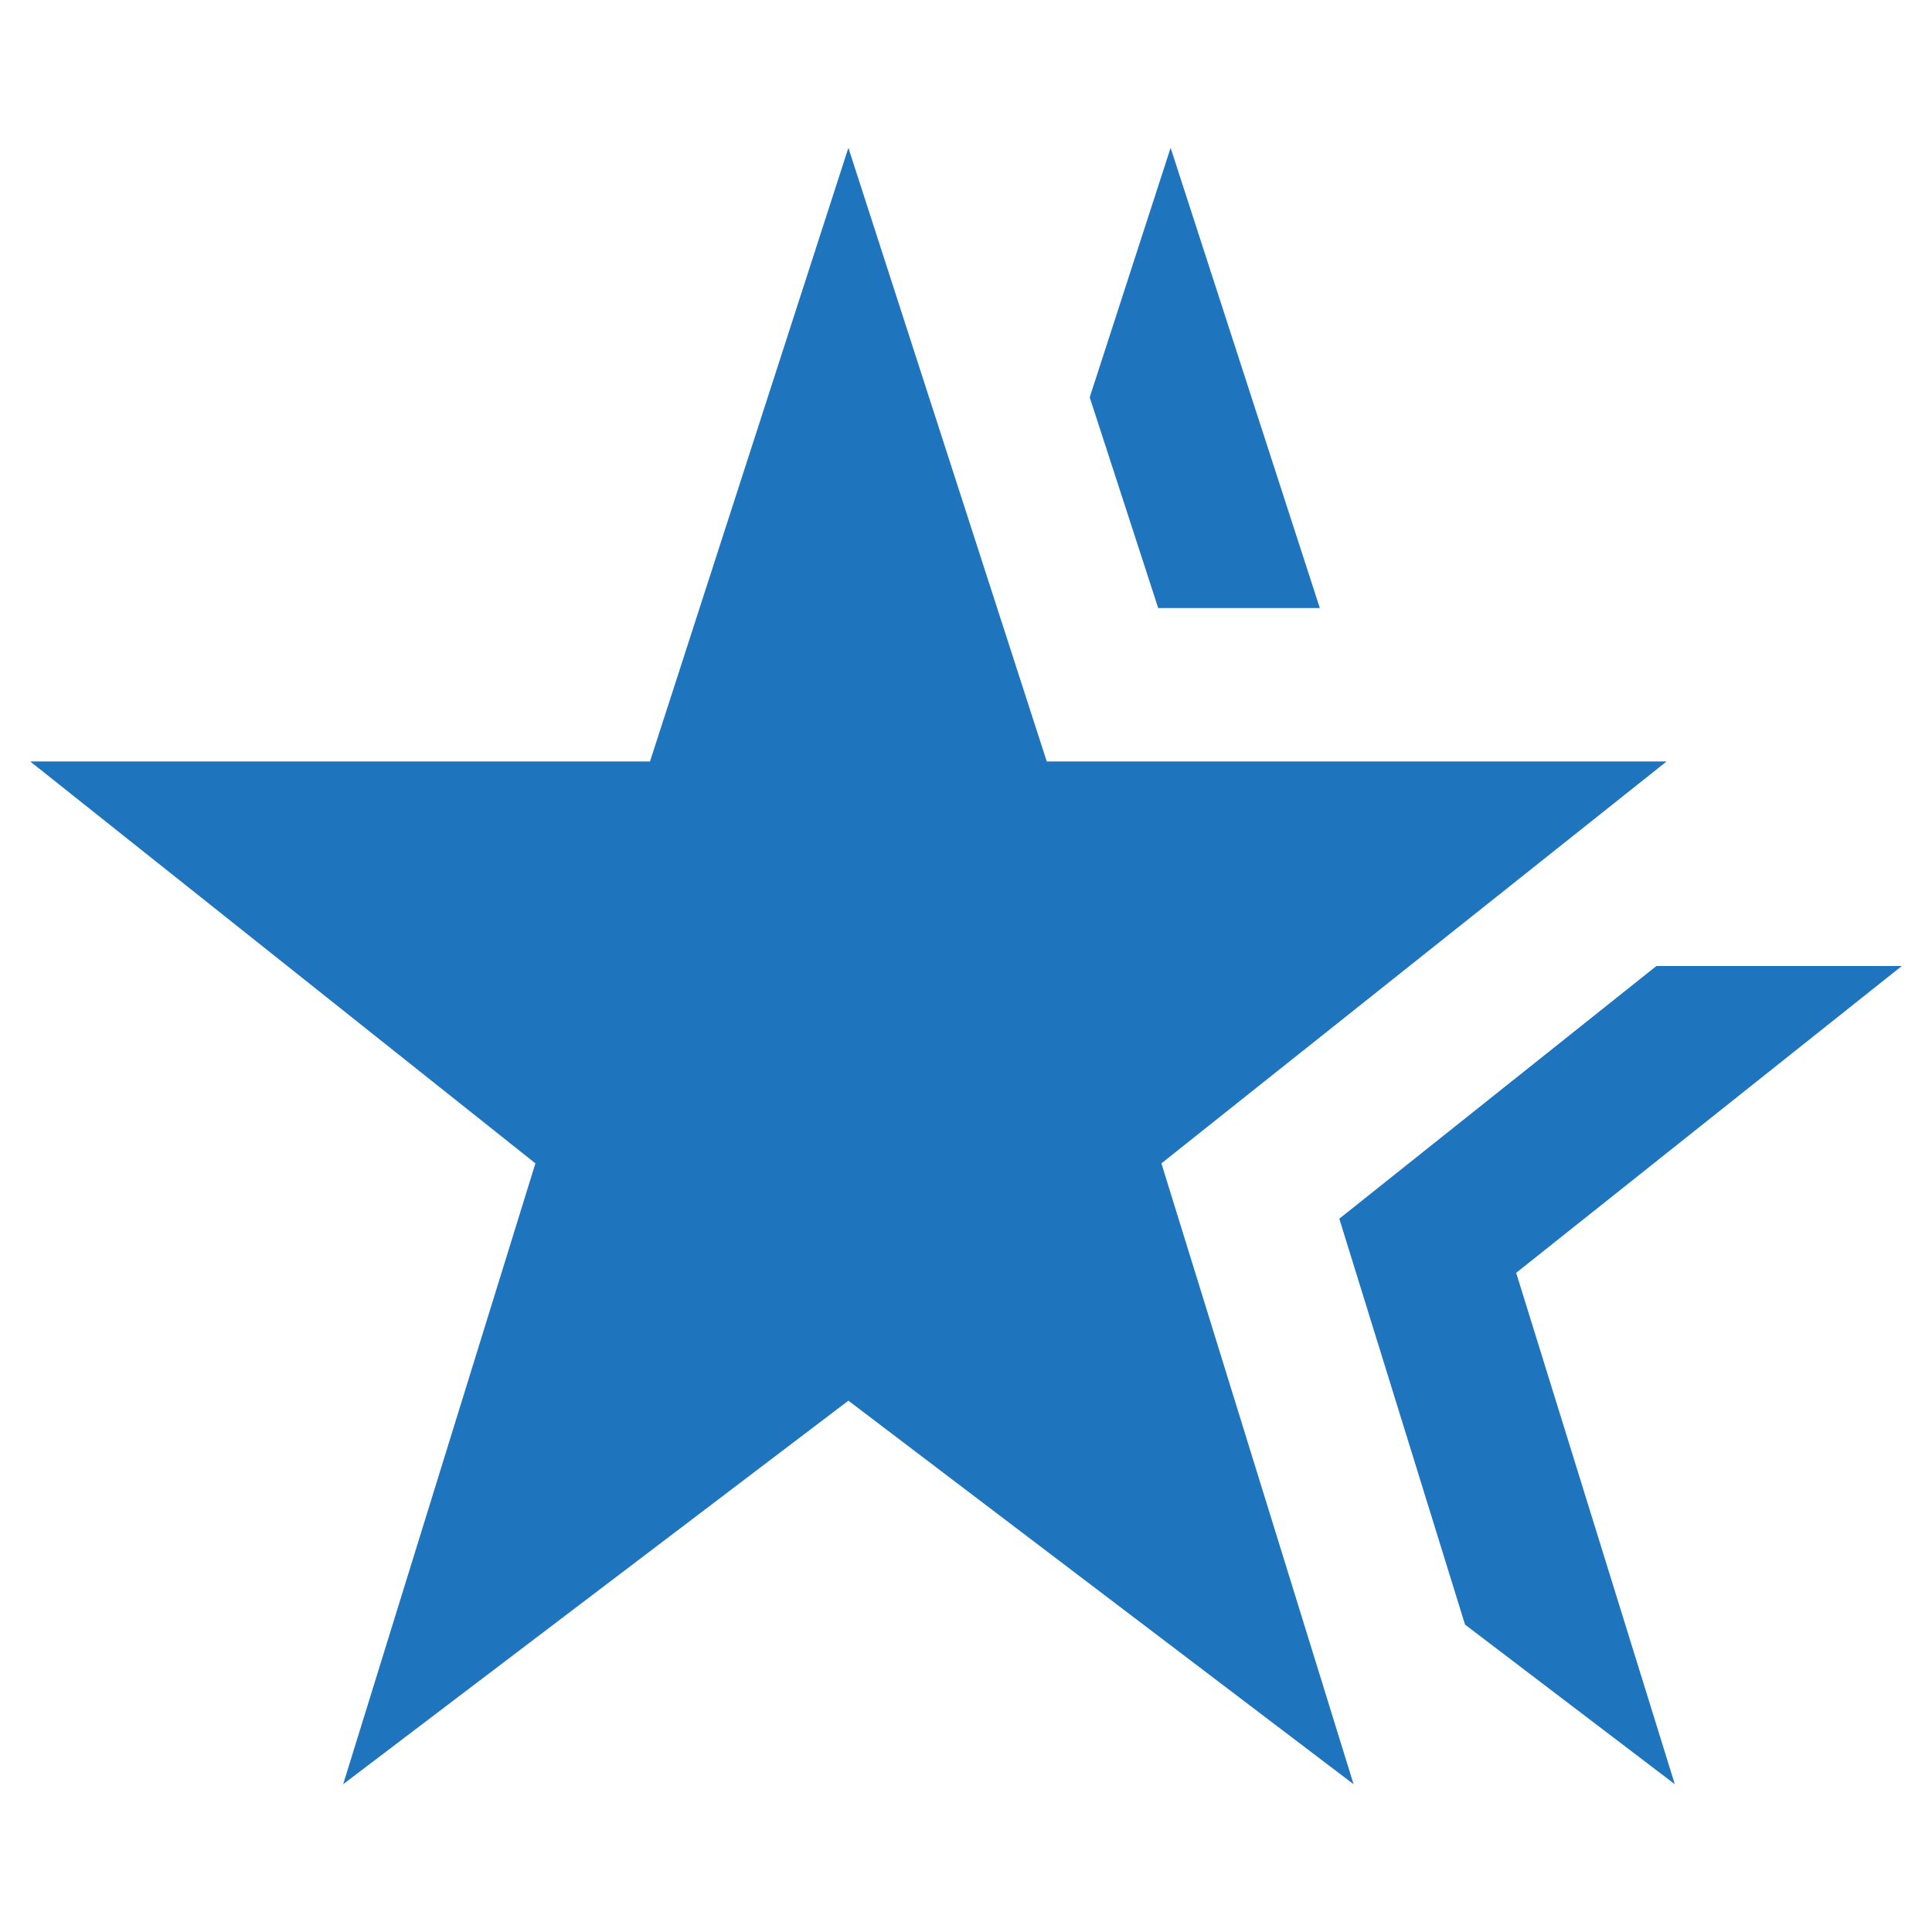 <?xml version="1.0" encoding="utf-8"?>
<!DOCTYPE svg PUBLIC "-//W3C//DTD SVG 1.1//EN" "http://www.w3.org/Graphics/SVG/1.1/DTD/svg11.dtd">
<svg xmlns="http://www.w3.org/2000/svg" xmlns:xlink="http://www.w3.org/1999/xlink" version="1.1" baseProfile="full" width="64" height="64" viewBox="0 0 64.00 64.00" enable-background="new 0 0 64.00 64.00" xml:space="preserve">
	<path fill="#1f75bd" fill-opacity="1" stroke-width="1.333" stroke-linejoin="miter" d="M 21.532,25.224L 1,25.224L 17.736,38.538L 11.368,59.104L 28.104,46.399L 44.839,59.104L 38.473,38.538L 55.208,25.224L 34.675,25.224L 28.104,4.896L 21.532,25.224 Z M 36.098,13.162L 38.367,20.142L 43.721,20.142L 38.778,4.896L 36.098,13.162 Z M 54.871,32L 44.366,40.371L 48.531,53.817L 55.48,59.104L 50.225,42.164L 63,32L 54.871,32 Z "/>
</svg>
